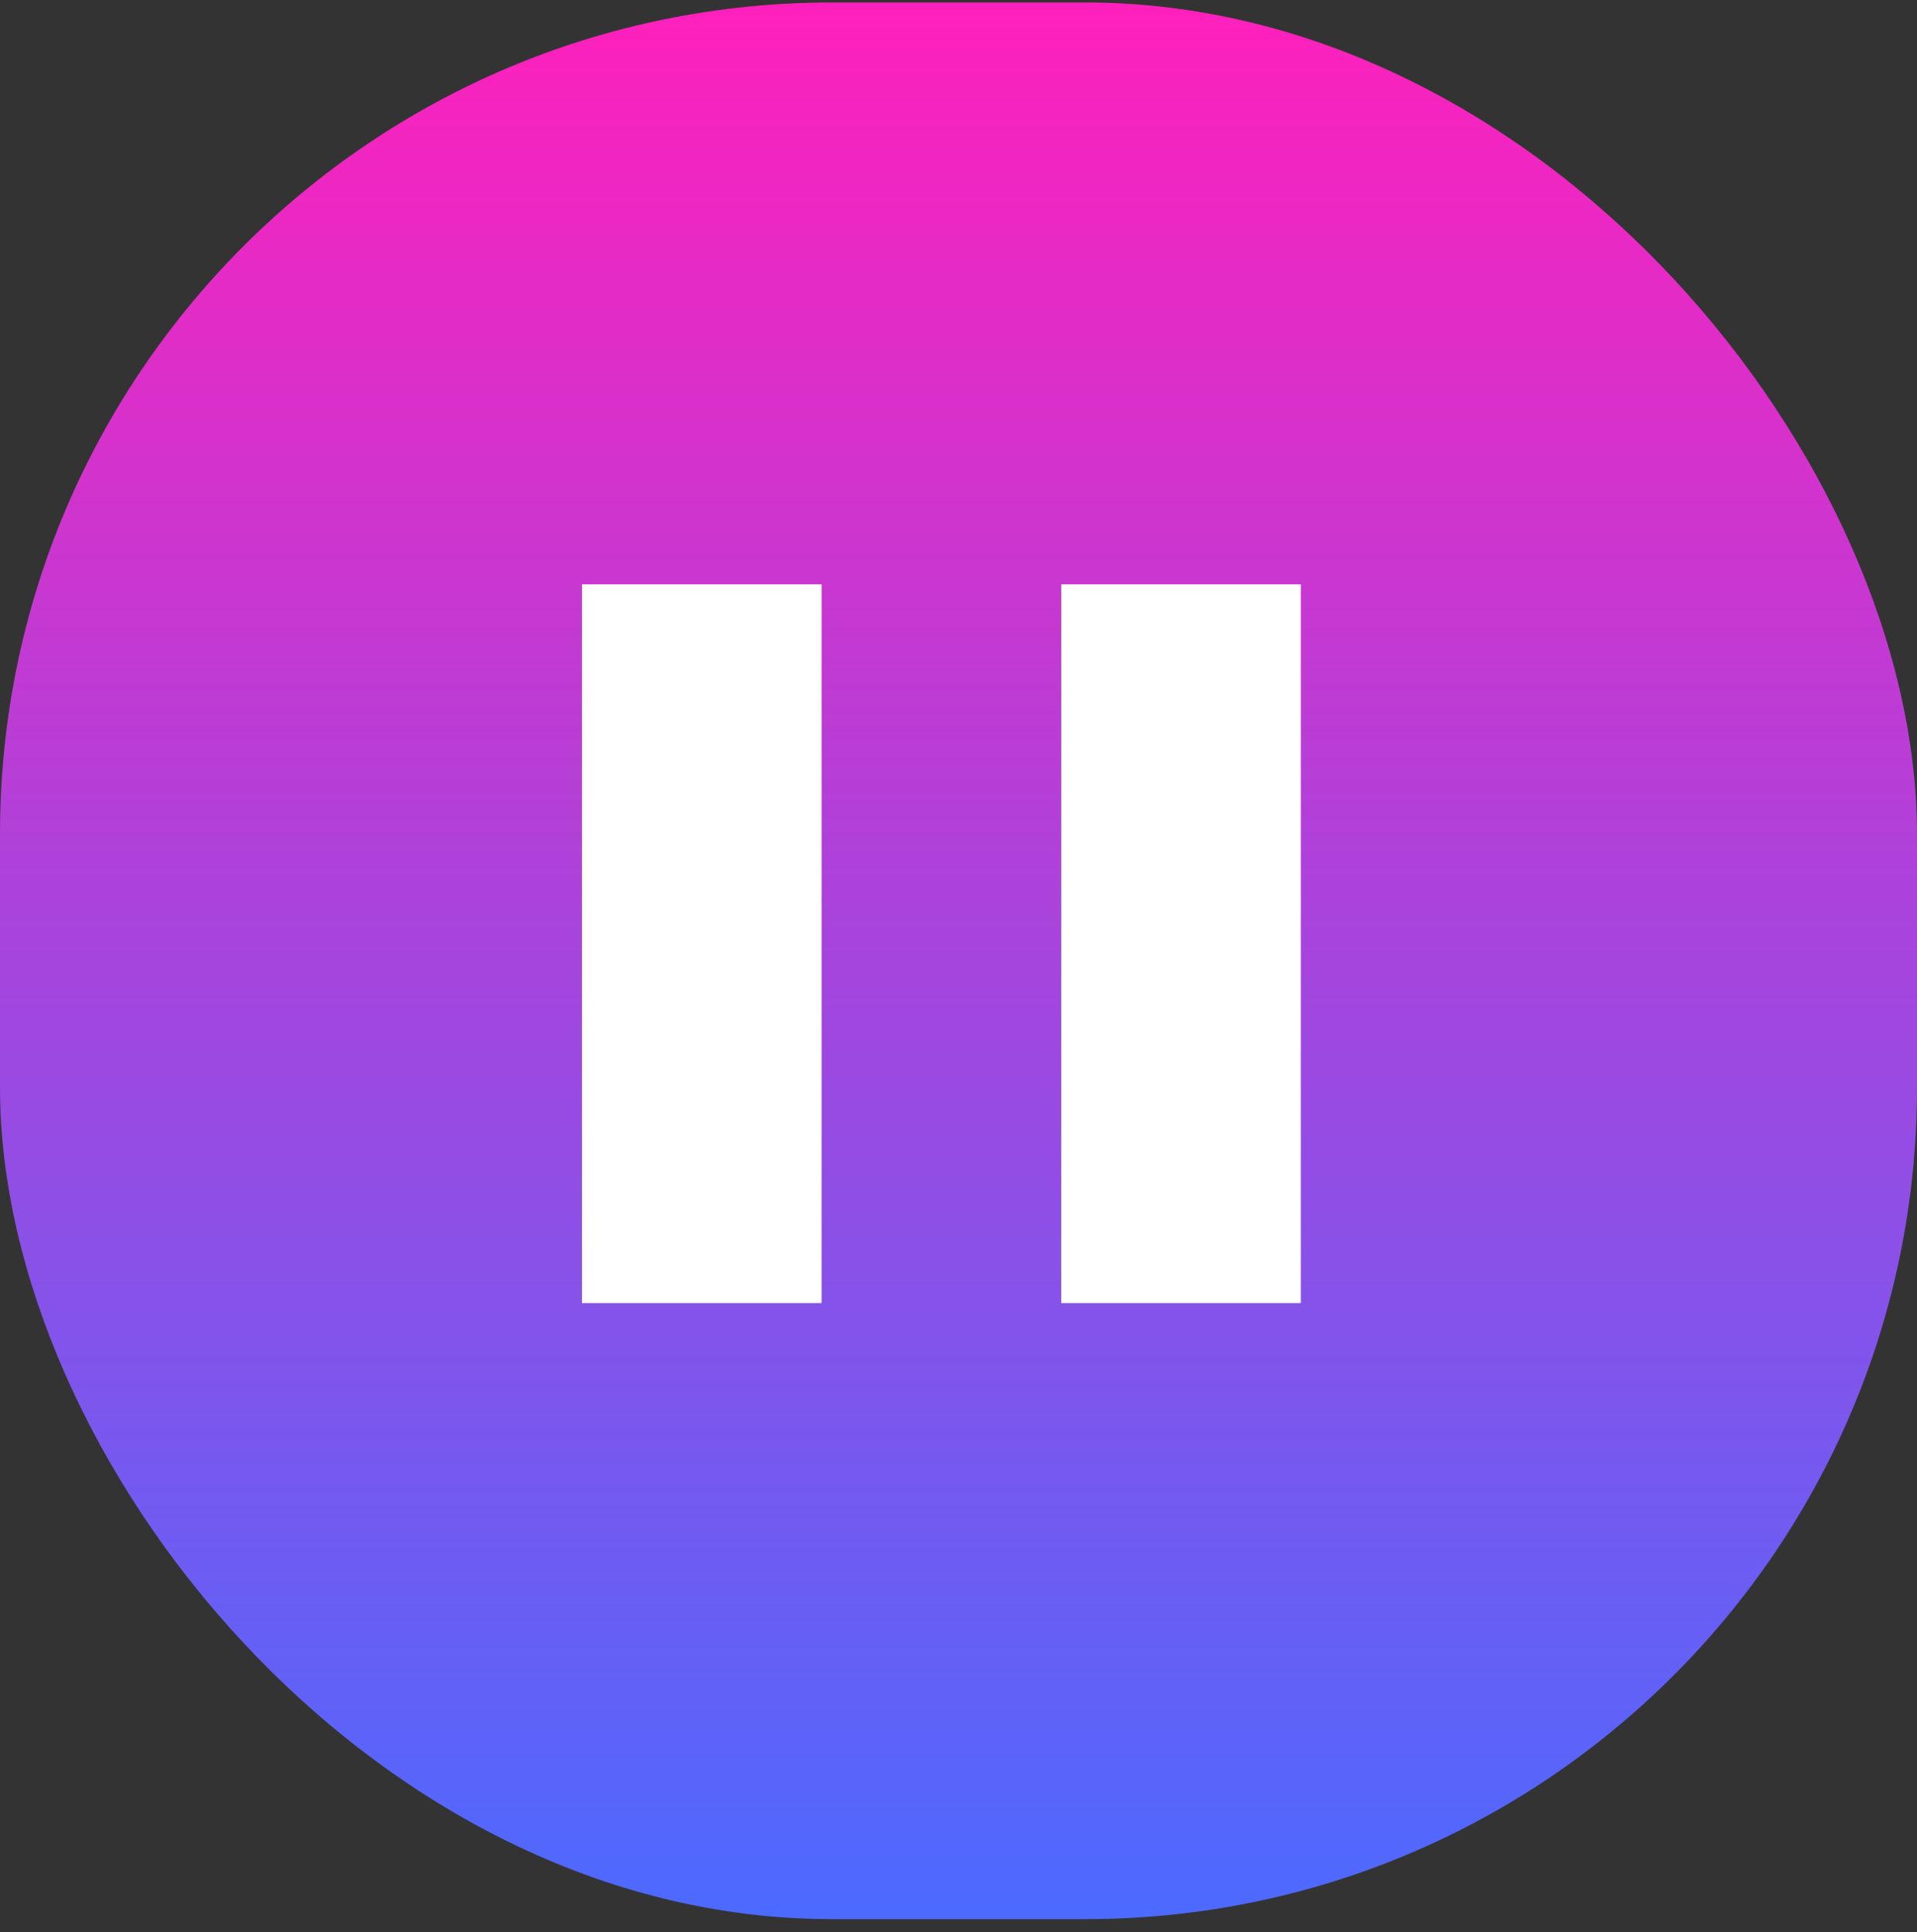 <?xml version="1.0" encoding="UTF-8"?> <svg xmlns="http://www.w3.org/2000/svg" width="125" height="126" viewBox="0 0 125 126" fill="none"><rect x="0" y="0" width="125" height="126" fill="#333333" stroke="none"/><rect y="0.162" width="125" height="125" rx="54.228" fill="url(#paint0_linear_130_244)"></rect><rect x="37.947" y="38.108" width="15.625" height="46.875" fill="white"></rect><rect x="69.196" y="38.108" width="15.625" height="46.875" fill="white"></rect><defs><linearGradient id="paint0_linear_130_244" x1="62.5" y1="0.162" x2="62.5" y2="125.162" gradientUnits="userSpaceOnUse"><stop stop-color="#FF20BC"></stop><stop offset="1" stop-color="#4C6AFF"></stop></linearGradient></defs></svg> 